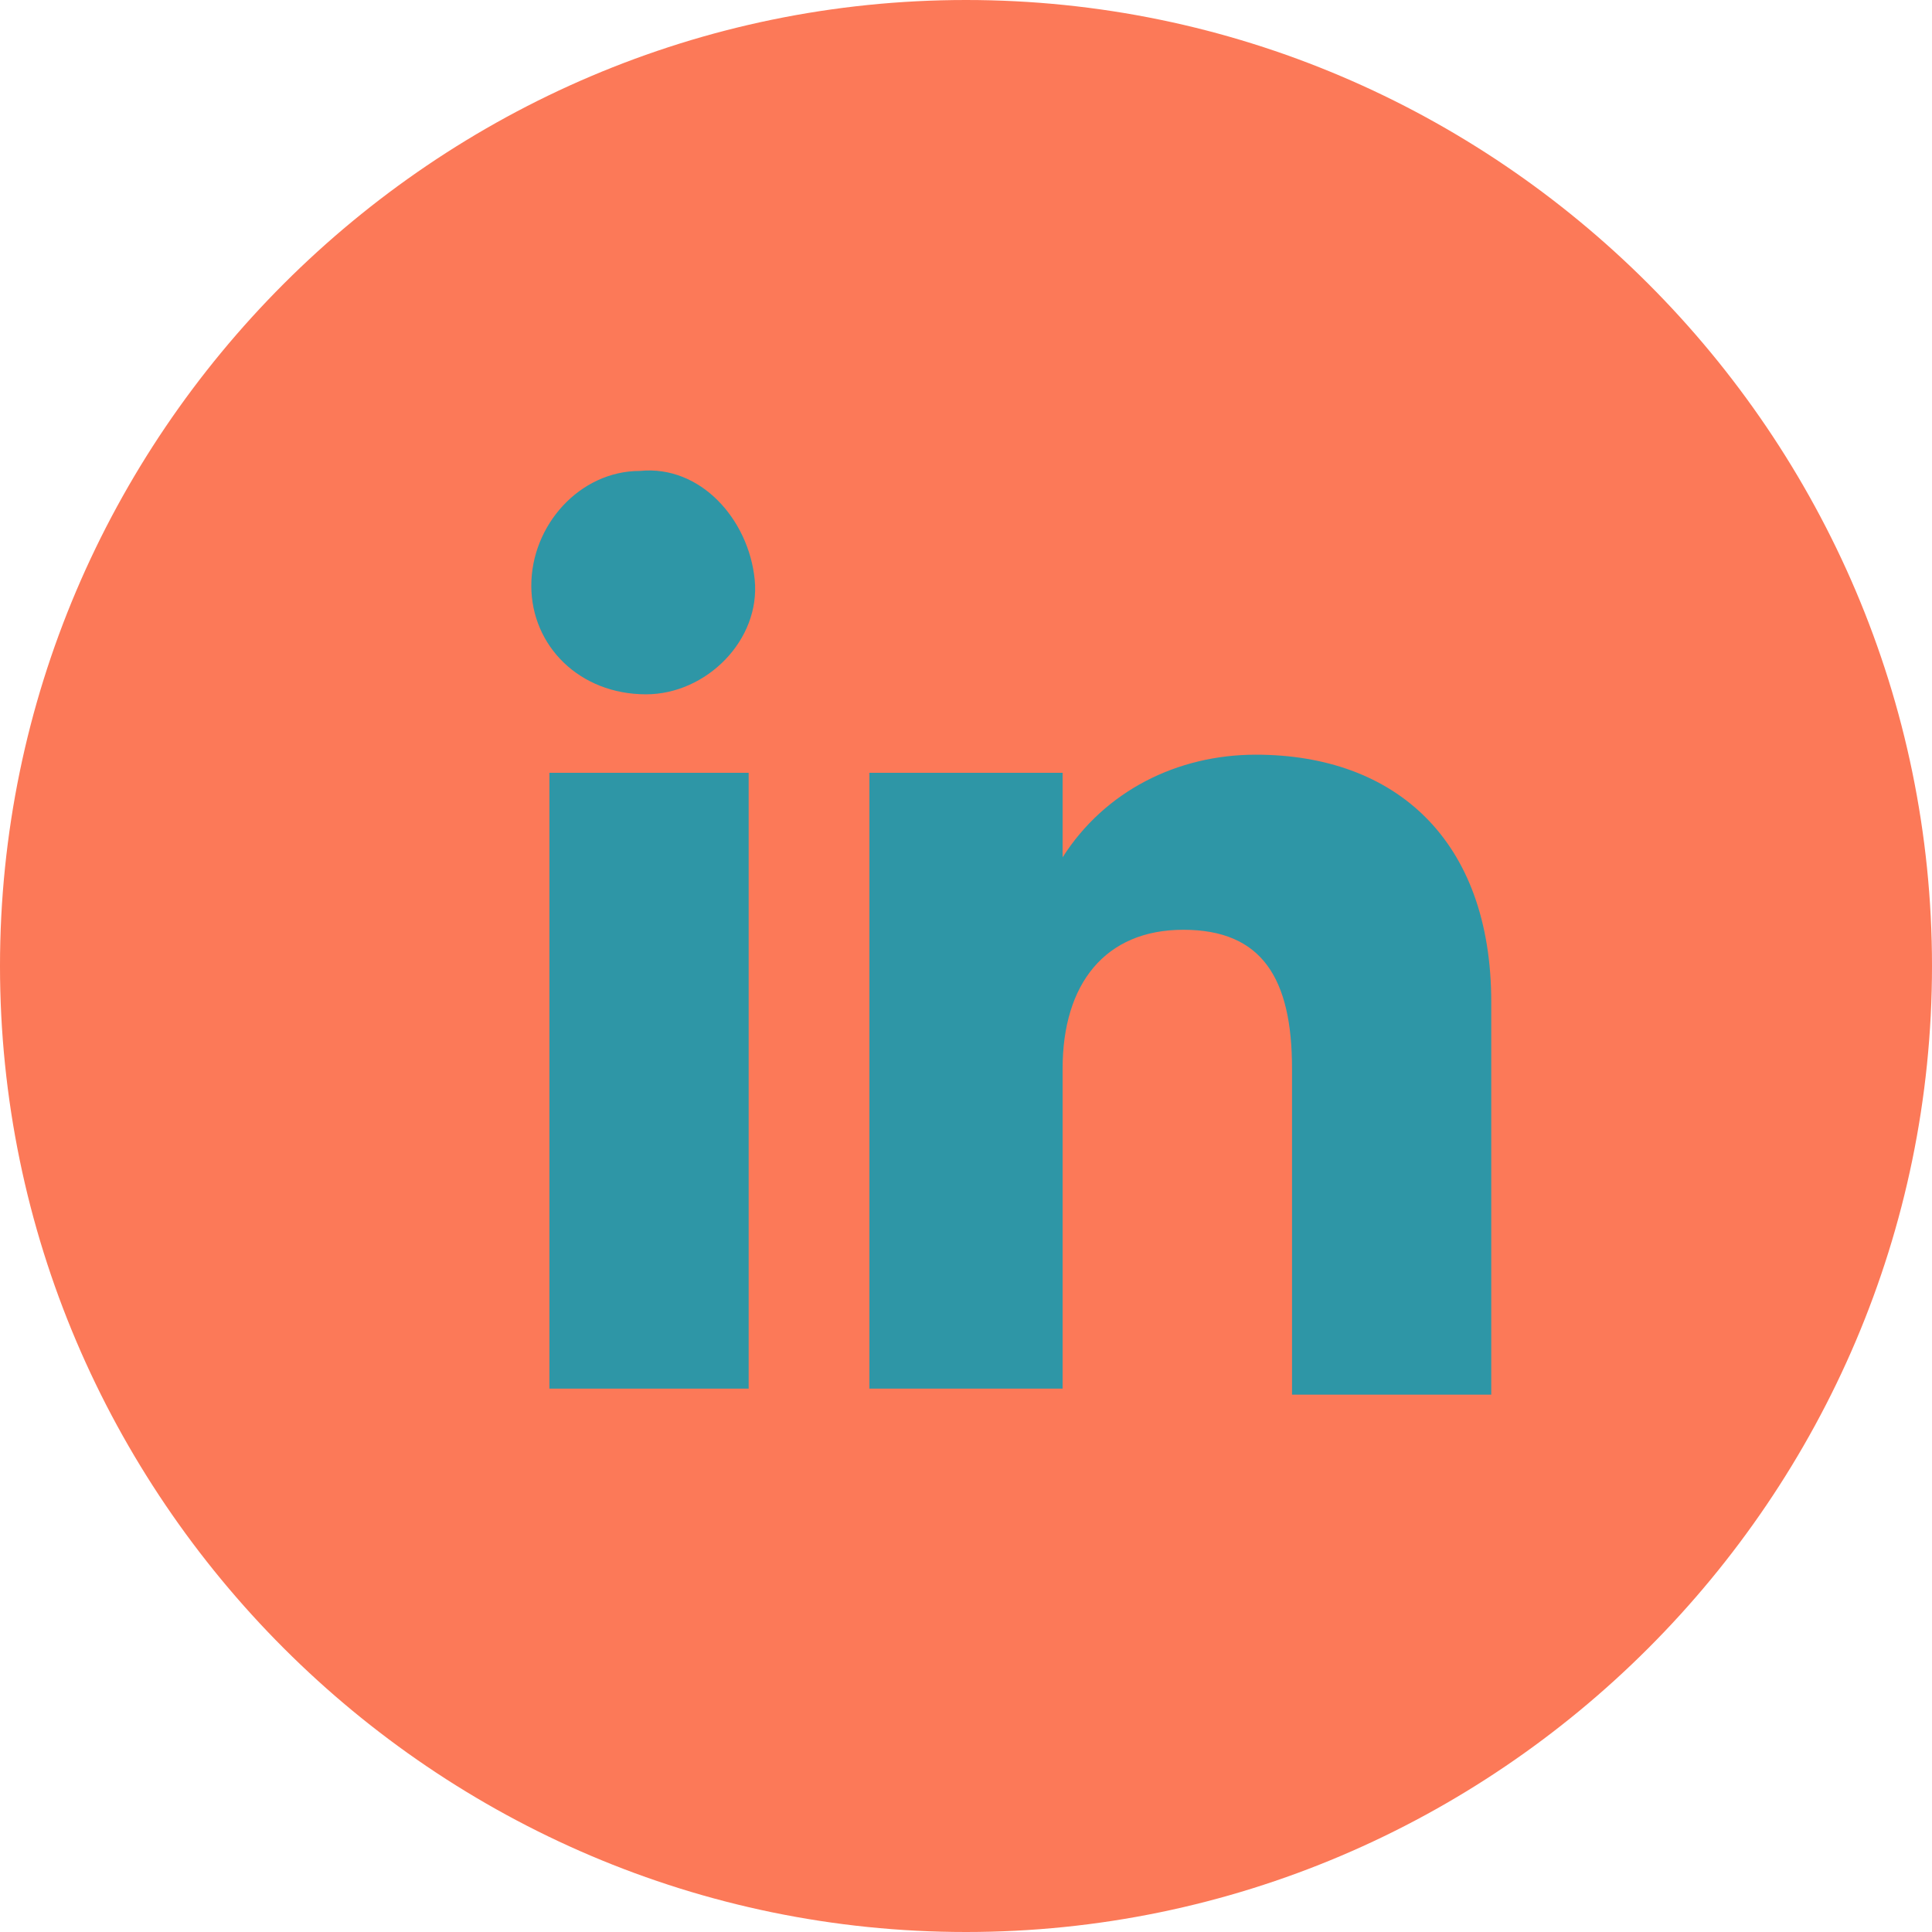 <?xml version="1.0" encoding="utf-8"?>
<!-- Generator: Adobe Illustrator 24.0.3, SVG Export Plug-In . SVG Version: 6.00 Build 0)  -->
<svg version="1.1" id="Calque_1" xmlns="http://www.w3.org/2000/svg" xmlns:xlink="http://www.w3.org/1999/xlink" x="0px" y="0px"
	 viewBox="0 0 32 32" enable-background="new 0 0 32 32" xml:space="preserve">
<title>picto_RS_Lkin</title>
<g id="Calque_2_1_">
	<g id="Calque_1-2">
		<path fill="#FC7958" d="M32,16c0,8.8-7.2,16-16,16S0,24.8,0,16S7.2,0,16,0S32,7.2,32,16z"/>
		<rect x="9.1" y="12.8" fill="#2E96A6" width="3.3" height="10.2"/>
		<path fill="#2E96A6" d="M10.7,11.5c1,0,1.9-0.9,1.8-1.9s-0.9-1.9-1.9-1.8c-1,0-1.8,0.9-1.8,1.9C8.8,10.7,9.6,11.5,10.7,11.5
			C10.7,11.5,10.7,11.5,10.7,11.5z"/>
		<path fill="#2E96A6" d="M17.6,17.7c0-1.4,0.7-2.3,2-2.3s1.8,0.8,1.8,2.3v5.4h3.3v-6.5c0-2.7-1.6-4.1-3.9-4.1
			c-1.3,0-2.5,0.6-3.2,1.7v-1.4h-3.2v10.2h3.2V17.7z"/>
	</g>
</g>
</svg>
